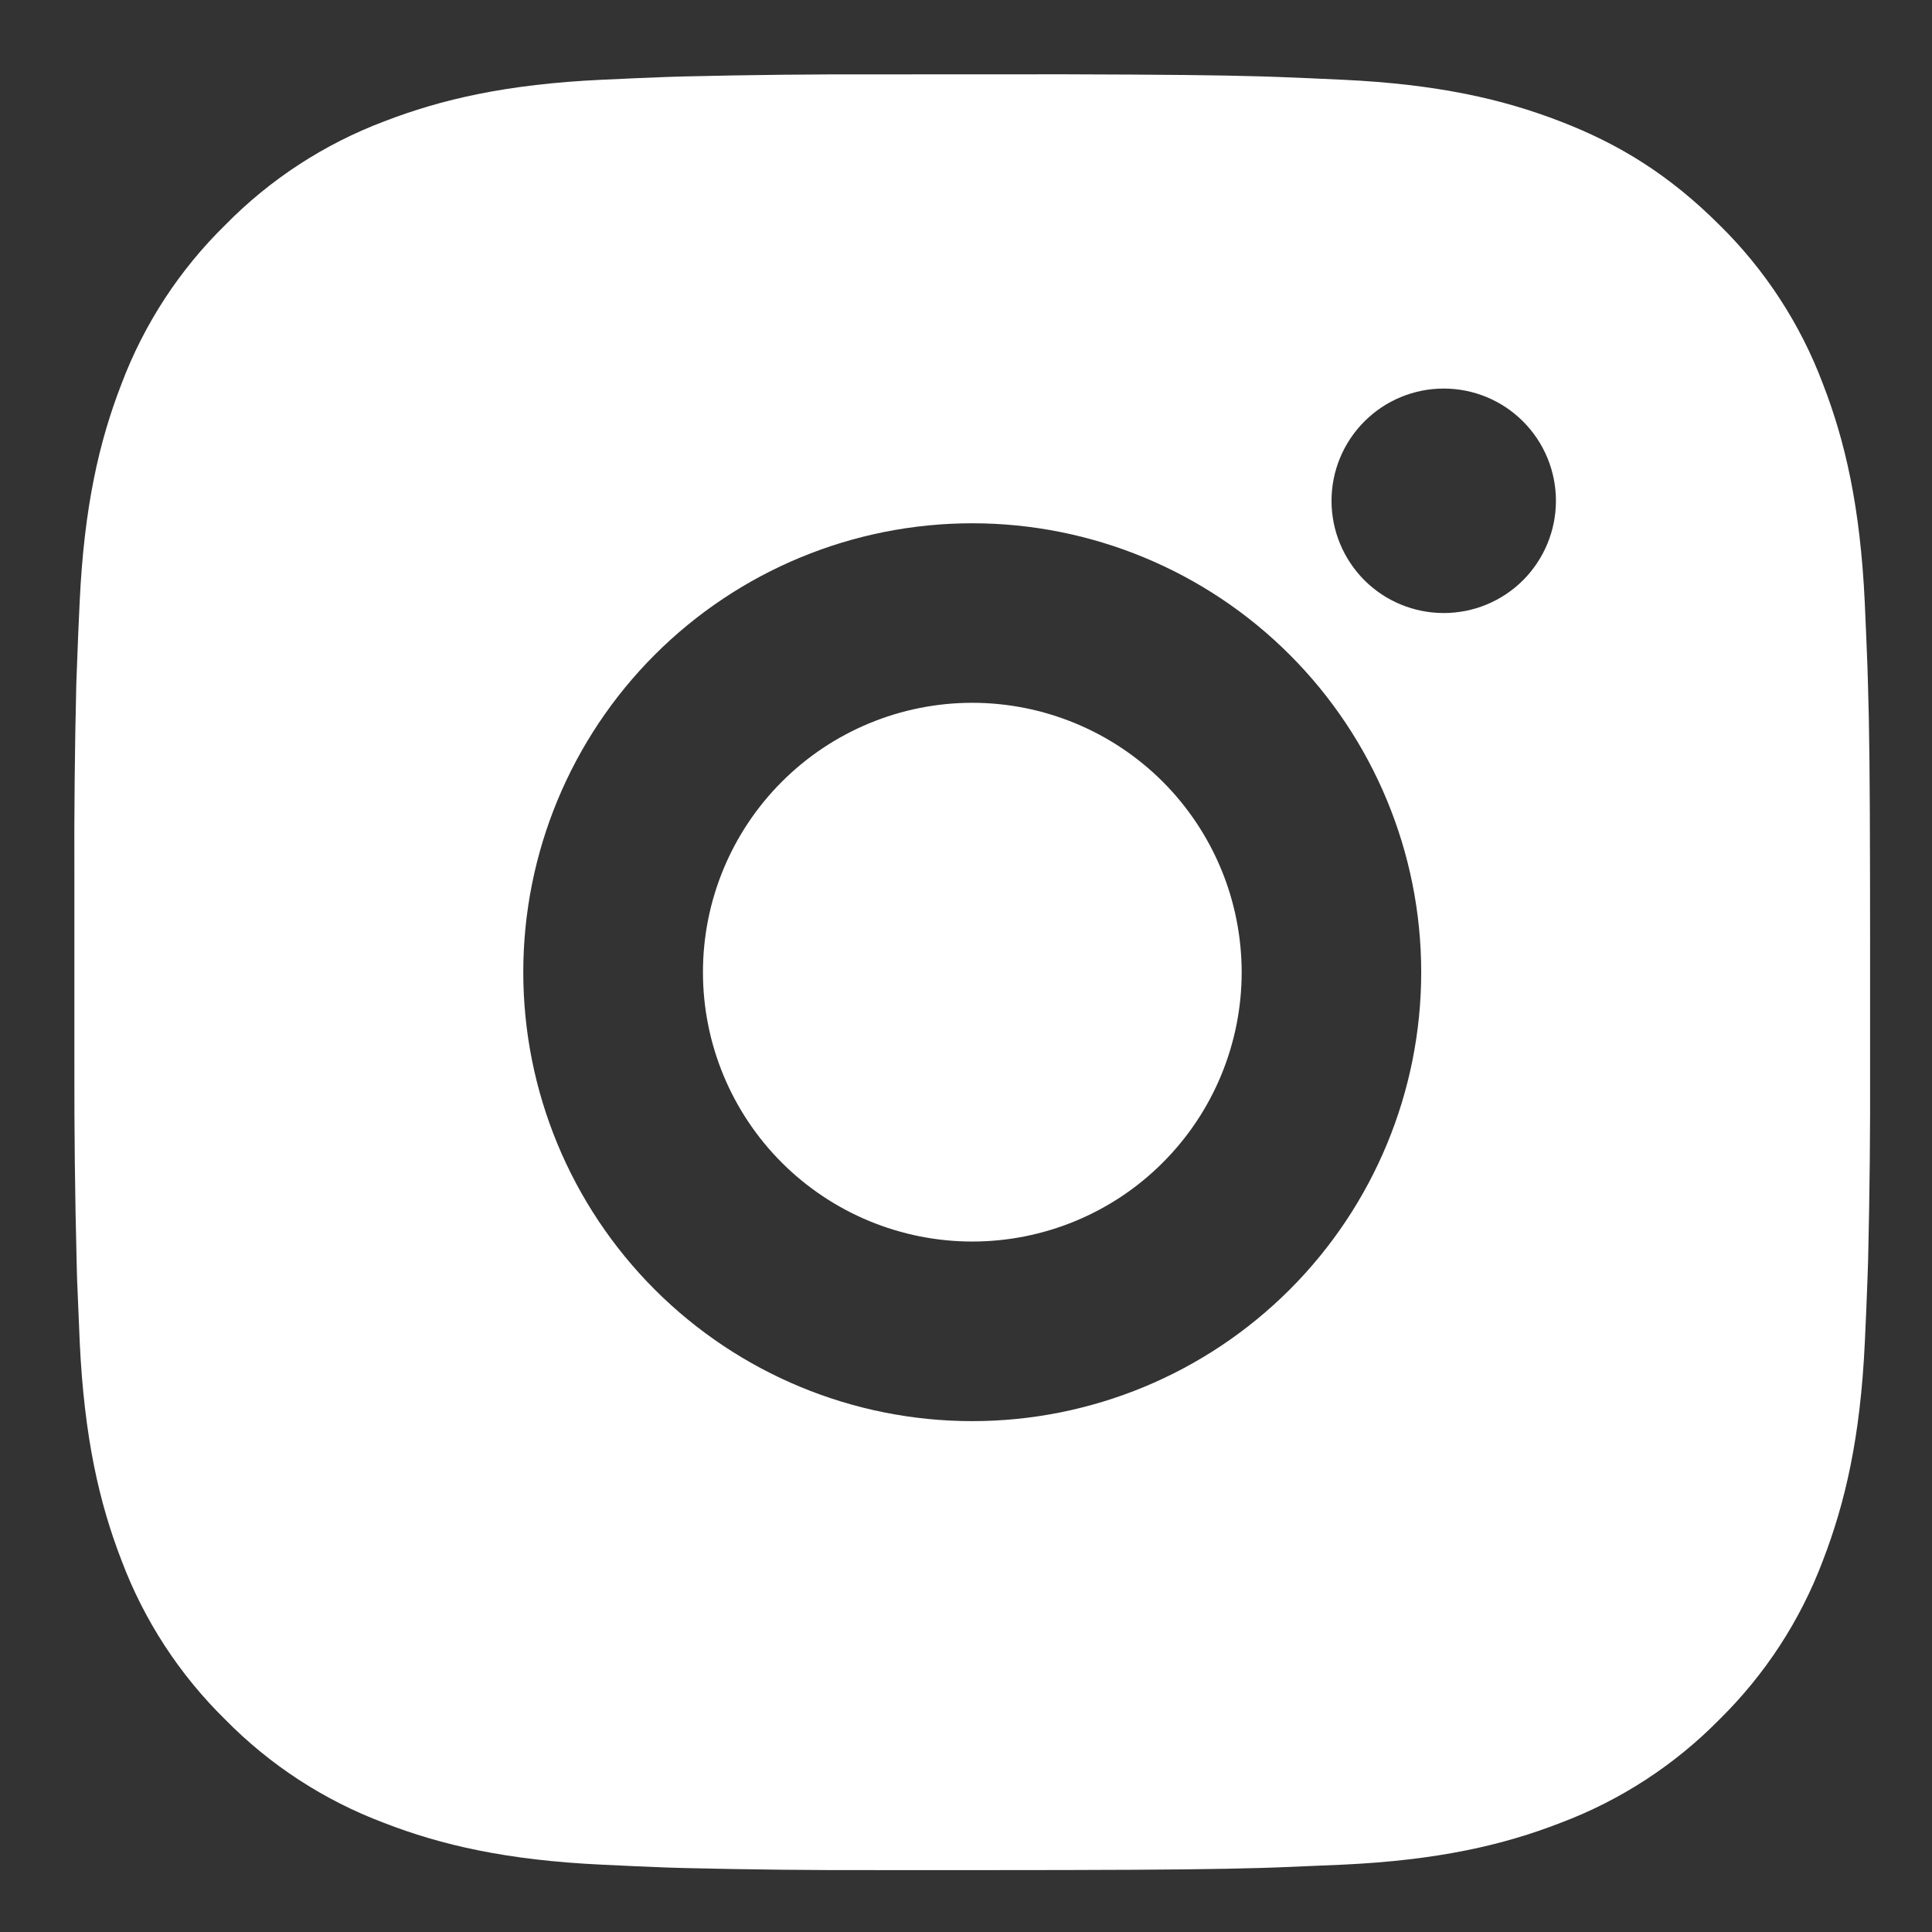 <svg width="26" height="26" viewBox="0 0 26 26" fill="none" xmlns="http://www.w3.org/2000/svg">
<rect x="0" y="0" width="26" height="26" fill="#333333" stroke="none"/>
<path d="M14.326 1C15.686 1.004 16.375 1.011 16.971 1.028L17.206 1.036C17.476 1.046 17.743 1.058 18.066 1.073C19.352 1.133 20.229 1.336 20.999 1.634C21.796 1.941 22.468 2.357 23.14 3.028C23.754 3.631 24.23 4.362 24.533 5.169C24.831 5.938 25.034 6.816 25.095 8.103C25.109 8.424 25.121 8.691 25.131 8.963L25.138 9.197C25.157 9.792 25.164 10.482 25.166 11.841L25.167 12.743V14.325C25.17 15.207 25.161 16.088 25.14 16.969L25.132 17.204C25.123 17.476 25.111 17.743 25.096 18.064C25.036 19.351 24.83 20.227 24.533 20.998C24.23 21.805 23.754 22.535 23.14 23.139C22.536 23.754 21.805 24.229 20.999 24.532C20.229 24.831 19.352 25.034 18.066 25.094L17.206 25.13L16.971 25.138C16.375 25.155 15.686 25.163 14.326 25.166L13.425 25.167H11.843C10.961 25.17 10.079 25.16 9.198 25.139L8.964 25.132C8.677 25.121 8.39 25.108 8.103 25.094C6.818 25.034 5.94 24.831 5.169 24.532C4.363 24.229 3.633 23.754 3.029 23.139C2.414 22.535 1.938 21.805 1.635 20.998C1.337 20.228 1.134 19.351 1.073 18.064L1.037 17.204L1.031 16.969C1.009 16.088 0.999 15.207 1.001 14.325V11.841C0.997 10.96 1.006 10.078 1.027 9.197L1.036 8.963C1.045 8.691 1.057 8.424 1.072 8.103C1.132 6.816 1.335 5.94 1.634 5.169C1.938 4.362 2.415 3.631 3.031 3.028C3.634 2.413 4.364 1.938 5.169 1.634C5.94 1.336 6.816 1.133 8.103 1.073C8.425 1.058 8.693 1.046 8.964 1.036L9.198 1.029C10.079 1.008 10.96 0.998 11.842 1.001L14.326 1ZM13.084 7.042C11.482 7.042 9.945 7.678 8.812 8.811C7.679 9.944 7.042 11.481 7.042 13.083C7.042 14.686 7.679 16.222 8.812 17.355C9.945 18.488 11.482 19.125 13.084 19.125C14.686 19.125 16.223 18.488 17.356 17.355C18.489 16.222 19.126 14.686 19.126 13.083C19.126 11.481 18.489 9.944 17.356 8.811C16.223 7.678 14.686 7.042 13.084 7.042ZM13.084 9.458C13.56 9.458 14.031 9.552 14.471 9.734C14.911 9.916 15.311 10.183 15.648 10.52C15.984 10.856 16.251 11.256 16.433 11.695C16.616 12.135 16.709 12.607 16.71 13.083C16.71 13.559 16.616 14.03 16.434 14.47C16.252 14.91 15.985 15.309 15.648 15.646C15.312 15.983 14.912 16.25 14.472 16.432C14.033 16.614 13.561 16.708 13.085 16.708C12.124 16.708 11.202 16.326 10.522 15.647C9.842 14.967 9.46 14.045 9.46 13.083C9.46 12.122 9.842 11.2 10.522 10.52C11.202 9.84 12.124 9.458 13.085 9.458M19.429 5.229C19.028 5.229 18.644 5.388 18.361 5.672C18.078 5.955 17.919 6.339 17.919 6.74C17.919 7.14 18.078 7.524 18.361 7.808C18.644 8.091 19.028 8.25 19.429 8.25C19.83 8.25 20.214 8.091 20.497 7.808C20.78 7.524 20.939 7.14 20.939 6.74C20.939 6.339 20.78 5.955 20.497 5.672C20.214 5.388 19.83 5.229 19.429 5.229Z" fill="white"/>
</svg>
